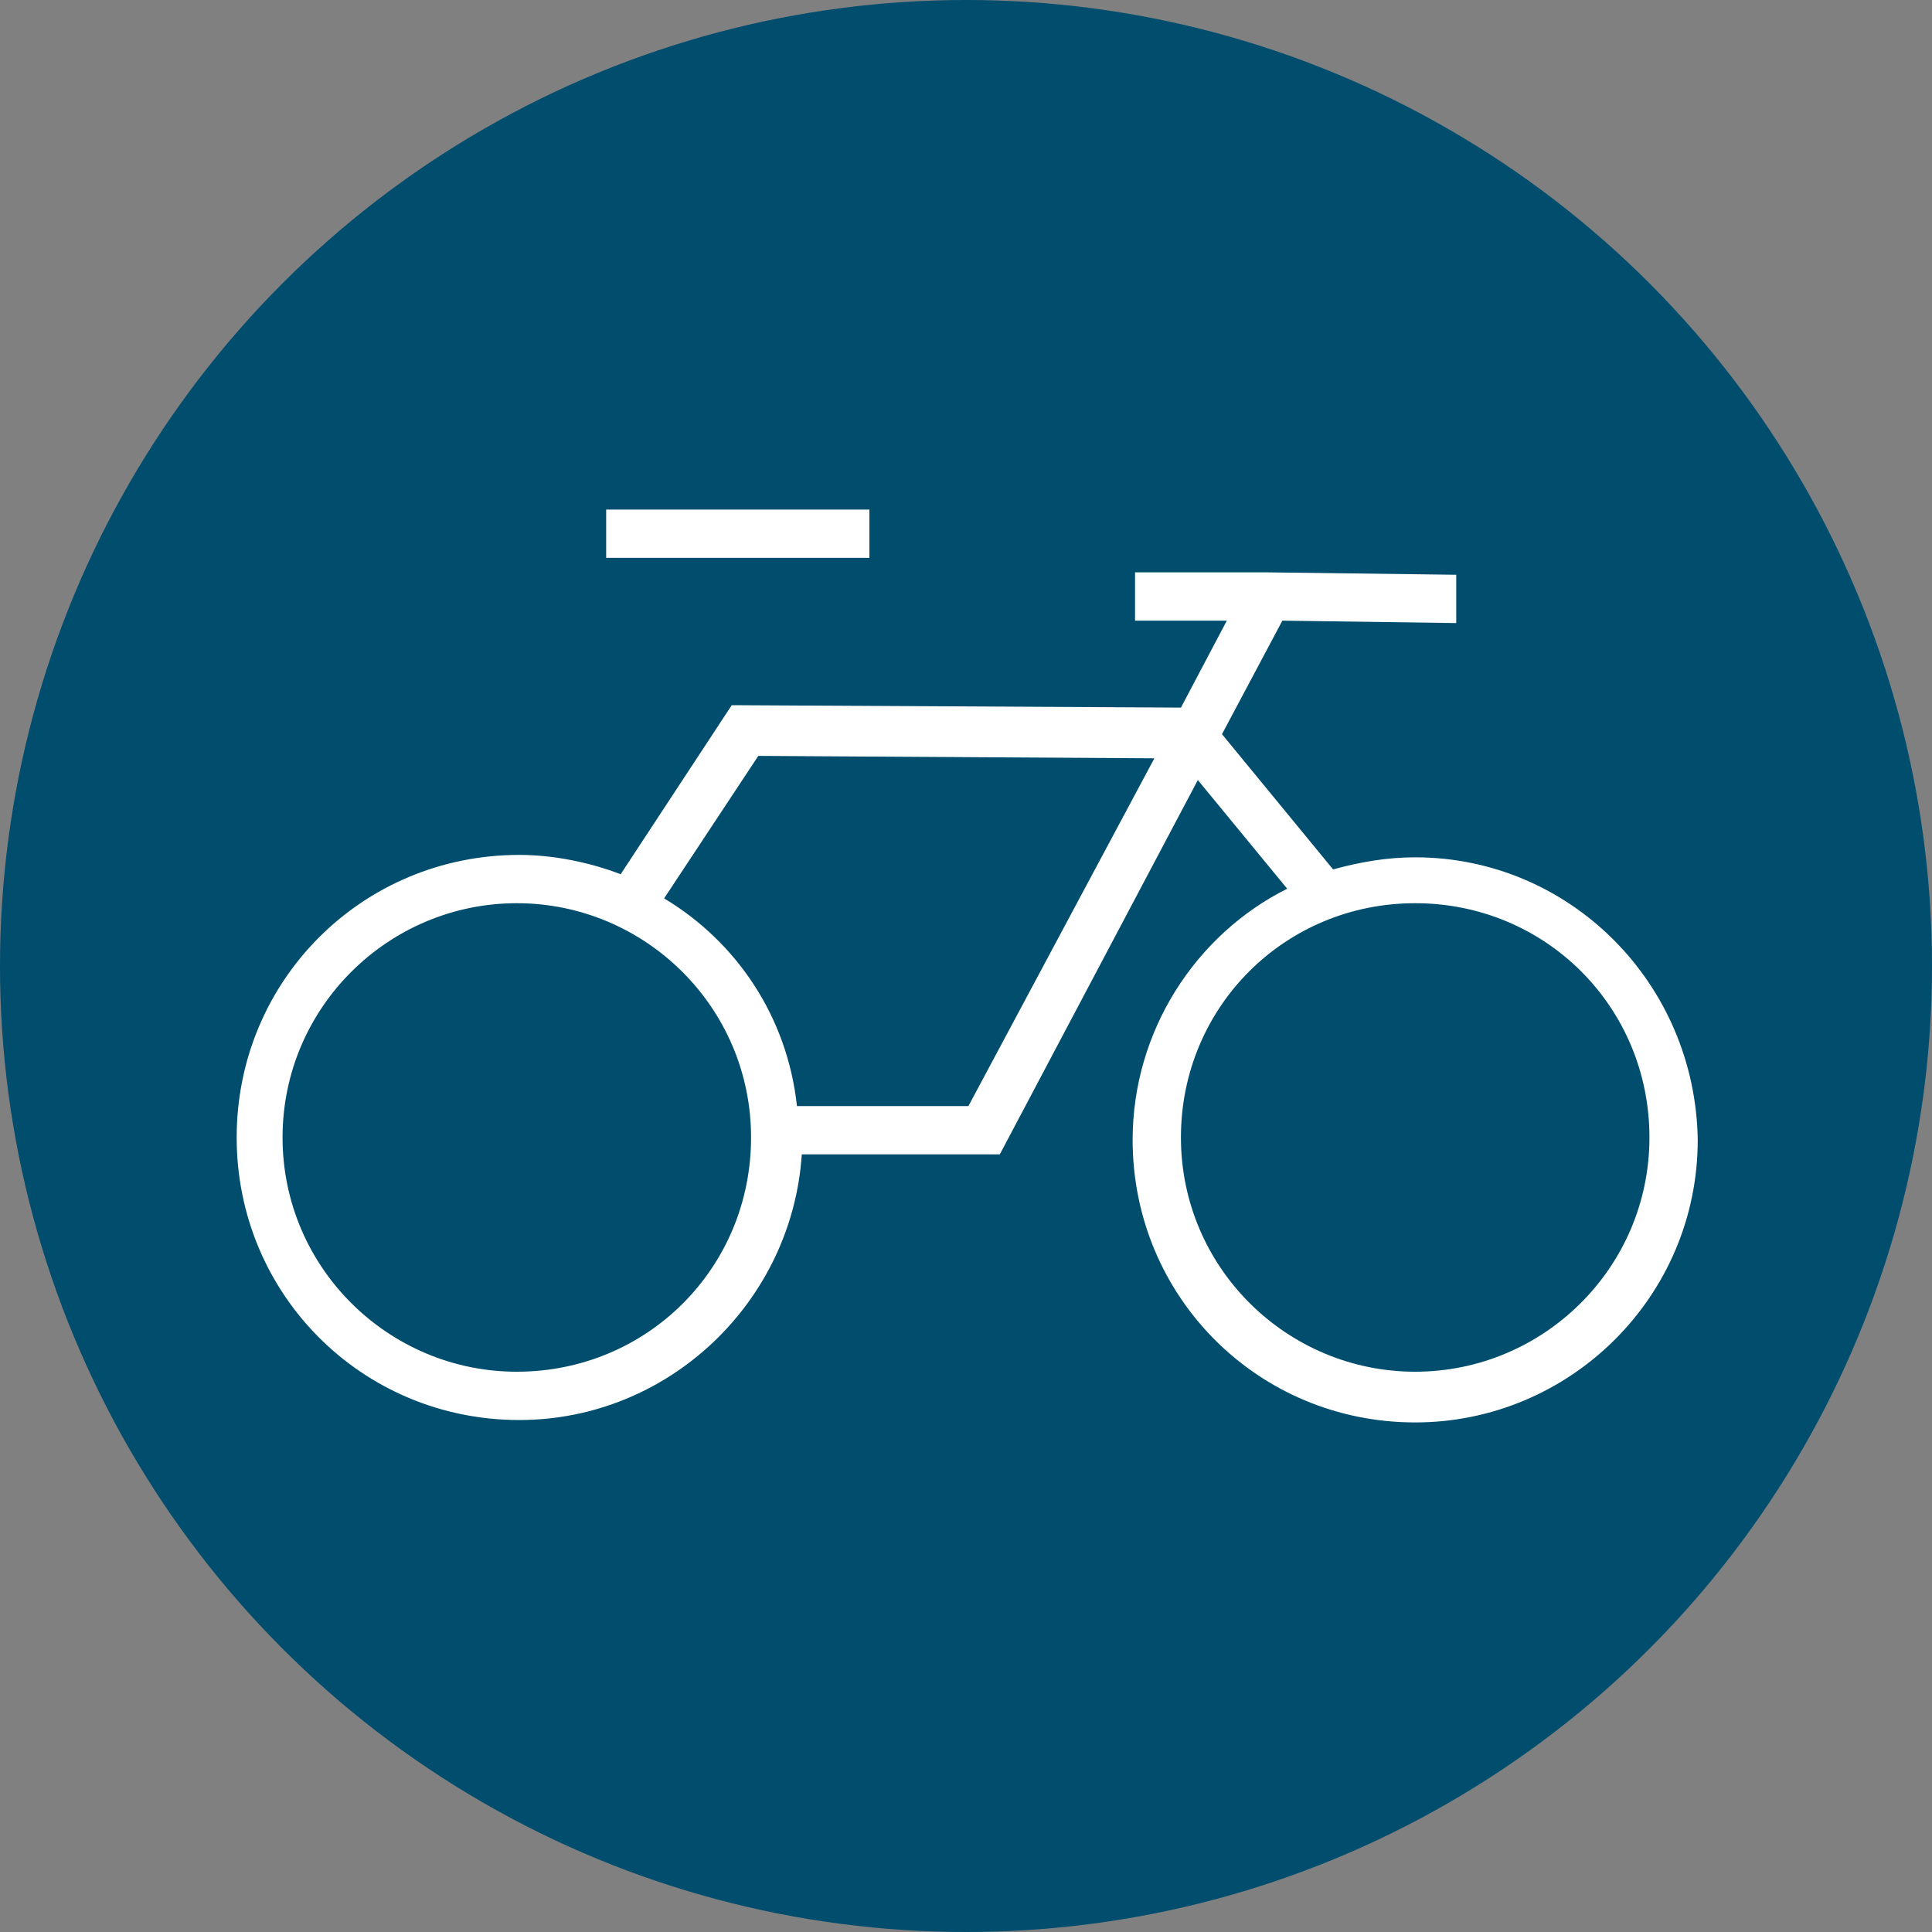 <?xml version="1.0" encoding="UTF-8"?>
<!-- Generator: Adobe Illustrator 26.0.3, SVG Export Plug-In . SVG Version: 6.00 Build 0)  -->
<svg xmlns="http://www.w3.org/2000/svg" xmlns:xlink="http://www.w3.org/1999/xlink" version="1.1" id="Vrstva_1" x="0px" y="0px" viewBox="0 0 80 80" style="enable-background:new 0 0 80 80;" xml:space="preserve">
<rect x="0" y="0" width="80" height="80" fill="#808080" stroke="none"/>
<style type="text/css">
	.st0{fill:#004D6D;}
	.st1{fill:#FFFFFF;}
</style>
<circle class="st0" cx="40" cy="40" r="40"></circle>
<path class="st1" d="M58.6,35.5c-1.2,0-2.3,0.2-3.4,0.5l-4.6-5.6l2.5-4.7l7.2,0.1l0-2l-7.8-0.1l-0.6,0H47v2h3.8l-1.9,3.6l-18.6-0.1  l-4.6,7c-1.3-0.5-2.8-0.8-4.2-0.8c-6.5,0-11.7,5.2-11.7,11.7c0,6.5,5.2,11.7,11.7,11.7c6.2,0,11.3-4.9,11.7-11h8.2l8.2-15.5l3.7,4.5  c-3.8,1.9-6.4,5.9-6.4,10.4c0,6.5,5.2,11.7,11.7,11.7c6.4,0,11.7-5.2,11.7-11.7C70.2,40.7,65,35.5,58.6,35.5z M21.4,56.8  c-5.3,0-9.7-4.3-9.7-9.7s4.4-9.7,9.7-9.7s9.7,4.3,9.7,9.7S26.8,56.8,21.4,56.8z M40.1,45.8H33c-0.4-3.7-2.5-6.8-5.5-8.6l3.9-5.9  l16.4,0.1L40.1,45.8z M58.6,56.8c-5.3,0-9.7-4.3-9.7-9.7s4.3-9.7,9.7-9.7s9.7,4.3,9.7,9.7S63.9,56.8,58.6,56.8z M36.1,23.1H25.1v-2  h10.9V23.1z"></path>
</svg>
